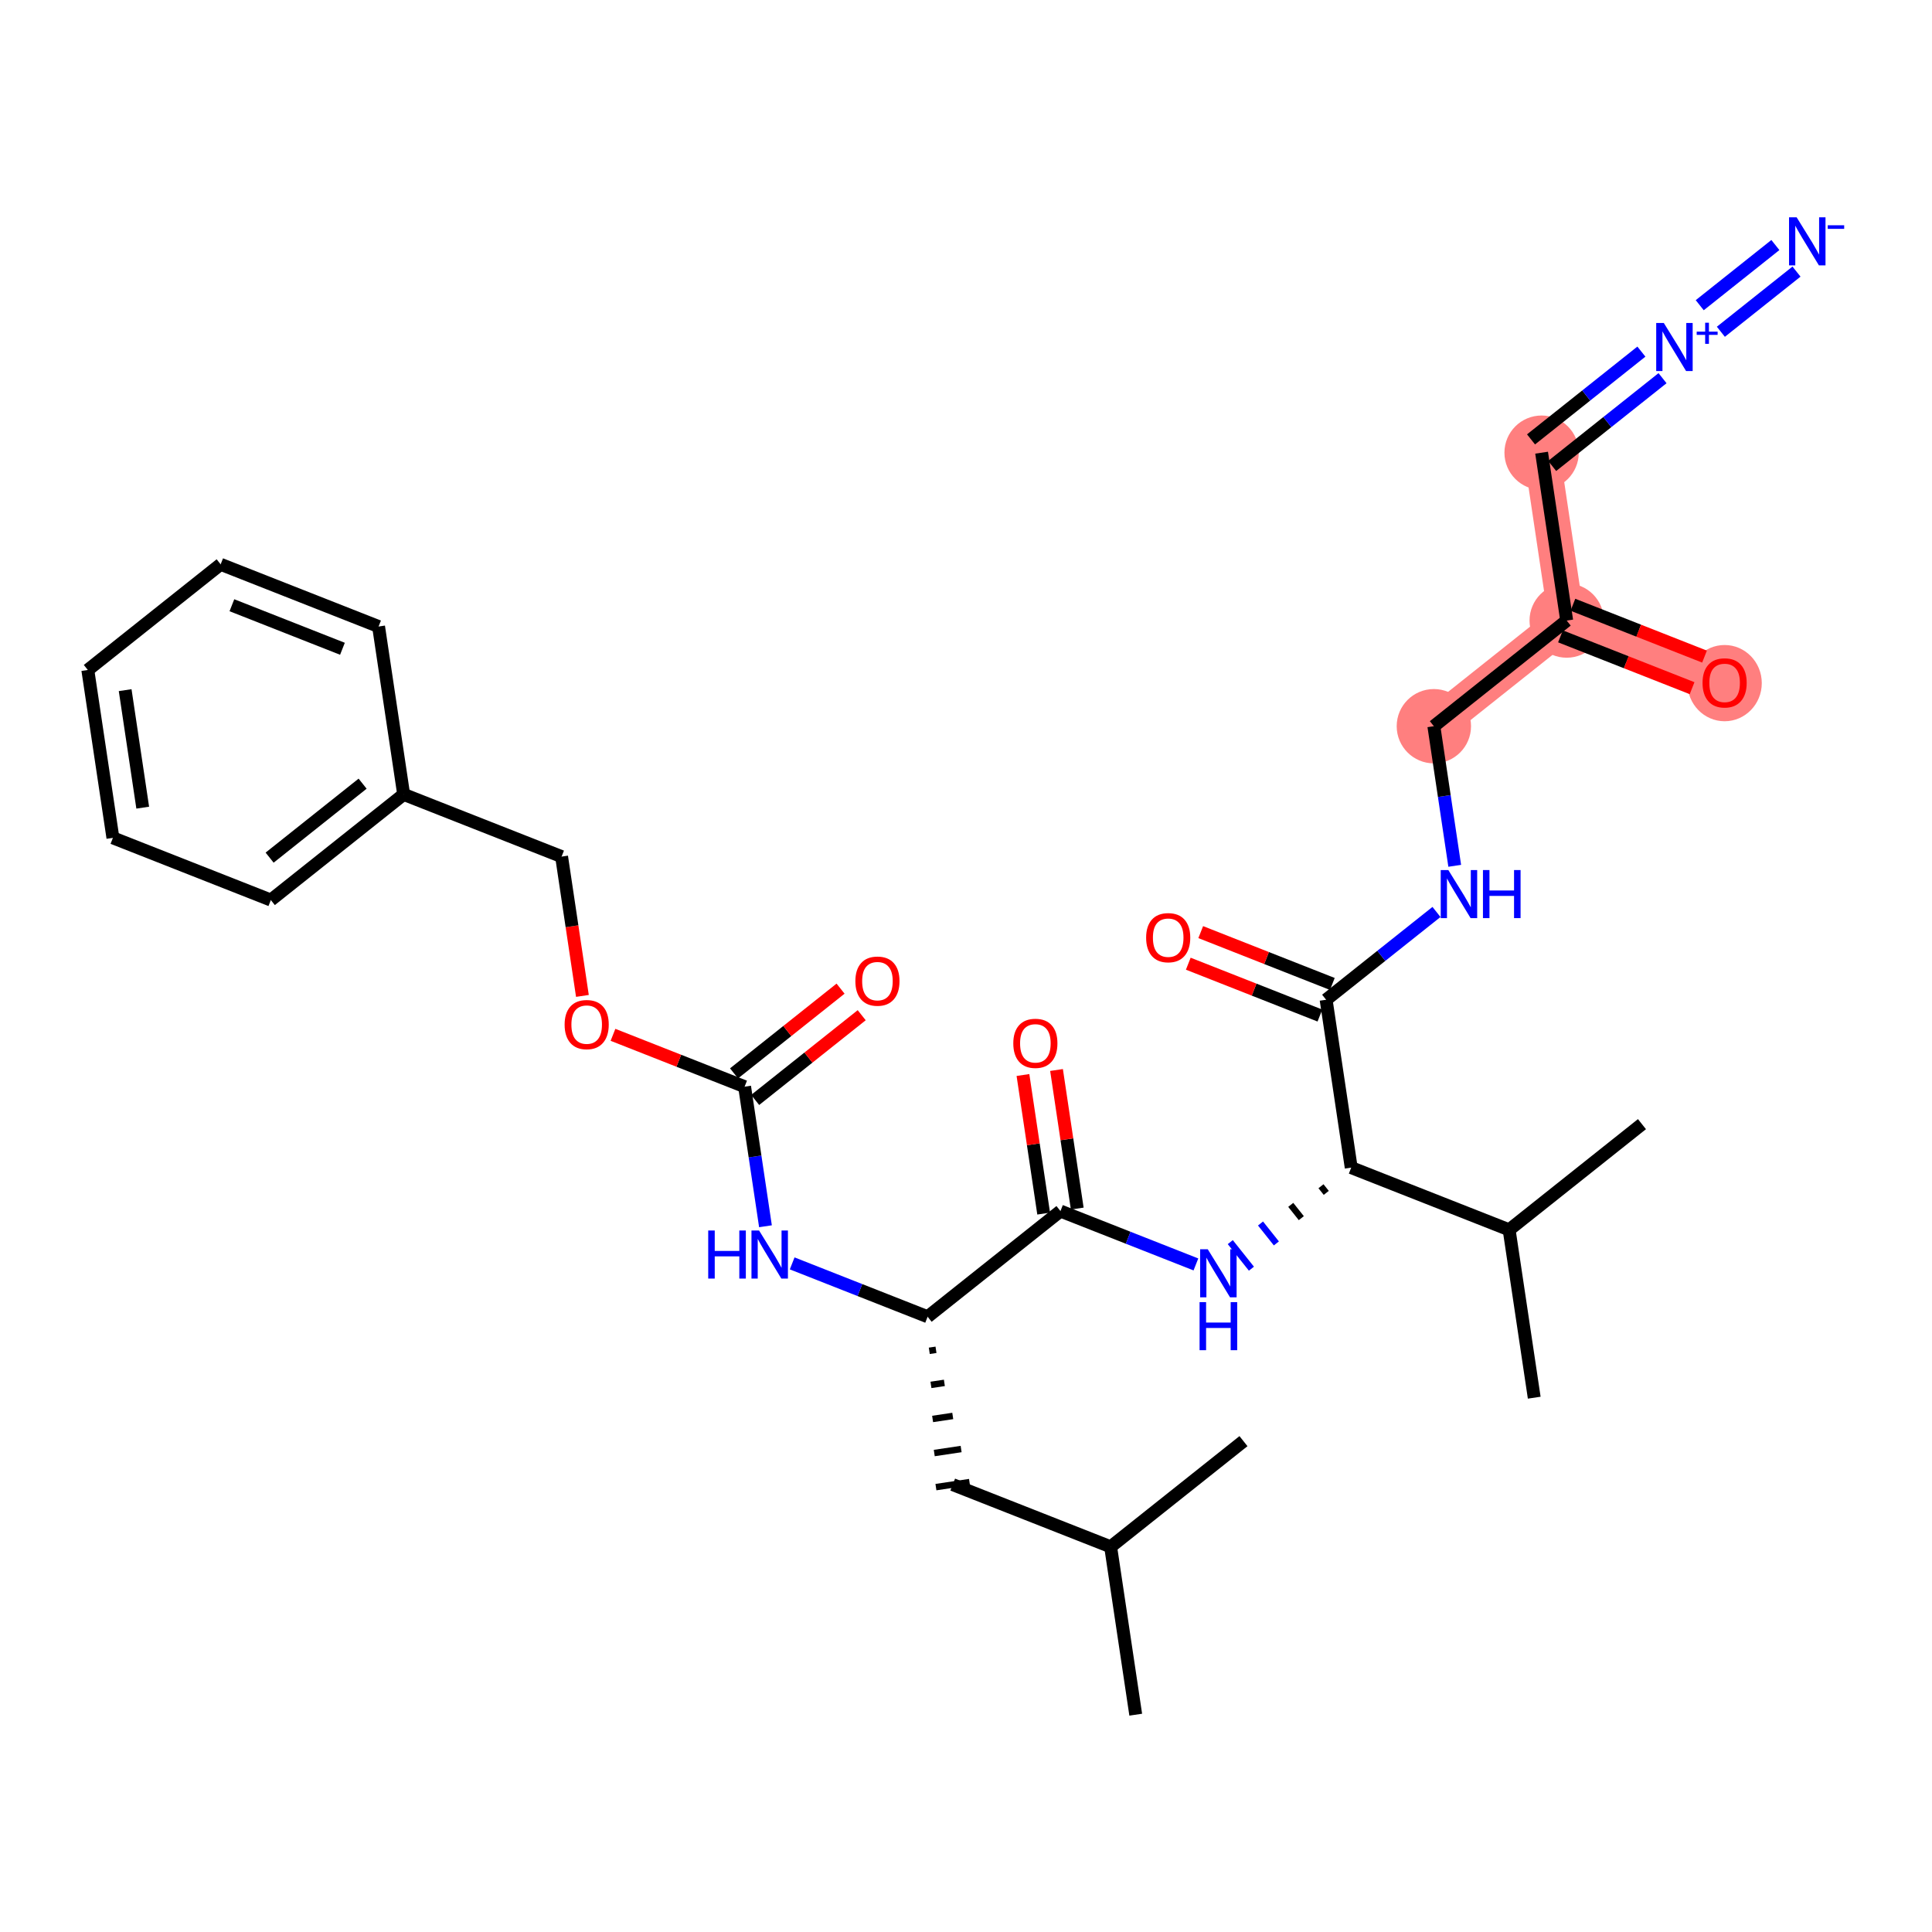 <?xml version='1.0' encoding='iso-8859-1'?>
<svg version='1.1' baseProfile='full'
              xmlns='http://www.w3.org/2000/svg'
                      xmlns:rdkit='http://www.rdkit.org/xml'
                      xmlns:xlink='http://www.w3.org/1999/xlink'
                  xml:space='preserve'
width='300px' height='300px' viewBox='0 0 300 300'>
<!-- END OF HEADER -->
<rect style='opacity:1.0;fill:#FFFFFF;stroke:none' width='300' height='300' x='0' y='0'> </rect>
<rect style='opacity:1.0;fill:#FFFFFF;stroke:none' width='300' height='300' x='0' y='0'> </rect>
<path d='M 222.649,112.766 L 243.275,96.359' style='fill:none;fill-rule:evenodd;stroke:#FF7F7F;stroke-width:5.6px;stroke-linecap:butt;stroke-linejoin:miter;stroke-opacity:1' />
<path d='M 243.275,96.359 L 267.798,106.018' style='fill:none;fill-rule:evenodd;stroke:#FF7F7F;stroke-width:5.6px;stroke-linecap:butt;stroke-linejoin:miter;stroke-opacity:1' />
<path d='M 243.275,96.359 L 239.379,70.292' style='fill:none;fill-rule:evenodd;stroke:#FF7F7F;stroke-width:5.6px;stroke-linecap:butt;stroke-linejoin:miter;stroke-opacity:1' />
<ellipse cx='222.649' cy='112.766' rx='5.271' ry='5.271'  style='fill:#FF7F7F;fill-rule:evenodd;stroke:#FF7F7F;stroke-width:1.0px;stroke-linecap:butt;stroke-linejoin:miter;stroke-opacity:1' />
<ellipse cx='243.275' cy='96.359' rx='5.271' ry='5.271'  style='fill:#FF7F7F;fill-rule:evenodd;stroke:#FF7F7F;stroke-width:1.0px;stroke-linecap:butt;stroke-linejoin:miter;stroke-opacity:1' />
<ellipse cx='267.798' cy='106.076' rx='5.271' ry='5.42'  style='fill:#FF7F7F;fill-rule:evenodd;stroke:#FF7F7F;stroke-width:1.0px;stroke-linecap:butt;stroke-linejoin:miter;stroke-opacity:1' />
<ellipse cx='239.379' cy='70.292' rx='5.271' ry='5.271'  style='fill:#FF7F7F;fill-rule:evenodd;stroke:#FF7F7F;stroke-width:1.0px;stroke-linecap:butt;stroke-linejoin:miter;stroke-opacity:1' />
<path class='bond-0 atom-0 atom-1' d='M 176.356,266.255 L 172.459,240.188' style='fill:none;fill-rule:evenodd;stroke:#000000;stroke-width:2.0px;stroke-linecap:butt;stroke-linejoin:miter;stroke-opacity:1' />
<path class='bond-1 atom-1 atom-2' d='M 172.459,240.188 L 193.086,223.781' style='fill:none;fill-rule:evenodd;stroke:#000000;stroke-width:2.0px;stroke-linecap:butt;stroke-linejoin:miter;stroke-opacity:1' />
<path class='bond-2 atom-1 atom-3' d='M 172.459,240.188 L 147.937,230.529' style='fill:none;fill-rule:evenodd;stroke:#000000;stroke-width:2.0px;stroke-linecap:butt;stroke-linejoin:miter;stroke-opacity:1' />
<path class='bond-3 atom-4 atom-3' d='M 144.299,209.754 L 145.341,209.598' style='fill:none;fill-rule:evenodd;stroke:#000000;stroke-width:1.0px;stroke-linecap:butt;stroke-linejoin:miter;stroke-opacity:1' />
<path class='bond-3 atom-4 atom-3' d='M 144.557,215.045 L 146.642,214.733' style='fill:none;fill-rule:evenodd;stroke:#000000;stroke-width:1.0px;stroke-linecap:butt;stroke-linejoin:miter;stroke-opacity:1' />
<path class='bond-3 atom-4 atom-3' d='M 144.815,220.336 L 147.943,219.869' style='fill:none;fill-rule:evenodd;stroke:#000000;stroke-width:1.0px;stroke-linecap:butt;stroke-linejoin:miter;stroke-opacity:1' />
<path class='bond-3 atom-4 atom-3' d='M 145.072,225.628 L 149.243,225.004' style='fill:none;fill-rule:evenodd;stroke:#000000;stroke-width:1.0px;stroke-linecap:butt;stroke-linejoin:miter;stroke-opacity:1' />
<path class='bond-3 atom-4 atom-3' d='M 145.33,230.919 L 150.544,230.14' style='fill:none;fill-rule:evenodd;stroke:#000000;stroke-width:1.0px;stroke-linecap:butt;stroke-linejoin:miter;stroke-opacity:1' />
<path class='bond-4 atom-4 atom-5' d='M 144.041,204.463 L 133.524,200.32' style='fill:none;fill-rule:evenodd;stroke:#000000;stroke-width:2.0px;stroke-linecap:butt;stroke-linejoin:miter;stroke-opacity:1' />
<path class='bond-4 atom-4 atom-5' d='M 133.524,200.32 L 123.008,196.178' style='fill:none;fill-rule:evenodd;stroke:#0000FF;stroke-width:2.0px;stroke-linecap:butt;stroke-linejoin:miter;stroke-opacity:1' />
<path class='bond-15 atom-4 atom-16' d='M 144.041,204.463 L 164.667,188.055' style='fill:none;fill-rule:evenodd;stroke:#000000;stroke-width:2.0px;stroke-linecap:butt;stroke-linejoin:miter;stroke-opacity:1' />
<path class='bond-5 atom-5 atom-6' d='M 118.862,190.413 L 117.242,179.575' style='fill:none;fill-rule:evenodd;stroke:#0000FF;stroke-width:2.0px;stroke-linecap:butt;stroke-linejoin:miter;stroke-opacity:1' />
<path class='bond-5 atom-5 atom-6' d='M 117.242,179.575 L 115.622,168.737' style='fill:none;fill-rule:evenodd;stroke:#000000;stroke-width:2.0px;stroke-linecap:butt;stroke-linejoin:miter;stroke-opacity:1' />
<path class='bond-6 atom-6 atom-7' d='M 117.263,170.8 L 125.533,164.221' style='fill:none;fill-rule:evenodd;stroke:#000000;stroke-width:2.0px;stroke-linecap:butt;stroke-linejoin:miter;stroke-opacity:1' />
<path class='bond-6 atom-6 atom-7' d='M 125.533,164.221 L 133.804,157.642' style='fill:none;fill-rule:evenodd;stroke:#FF0000;stroke-width:2.0px;stroke-linecap:butt;stroke-linejoin:miter;stroke-opacity:1' />
<path class='bond-6 atom-6 atom-7' d='M 113.981,166.675 L 122.252,160.096' style='fill:none;fill-rule:evenodd;stroke:#000000;stroke-width:2.0px;stroke-linecap:butt;stroke-linejoin:miter;stroke-opacity:1' />
<path class='bond-6 atom-6 atom-7' d='M 122.252,160.096 L 130.522,153.517' style='fill:none;fill-rule:evenodd;stroke:#FF0000;stroke-width:2.0px;stroke-linecap:butt;stroke-linejoin:miter;stroke-opacity:1' />
<path class='bond-7 atom-6 atom-8' d='M 115.622,168.737 L 105.404,164.712' style='fill:none;fill-rule:evenodd;stroke:#000000;stroke-width:2.0px;stroke-linecap:butt;stroke-linejoin:miter;stroke-opacity:1' />
<path class='bond-7 atom-6 atom-8' d='M 105.404,164.712 L 95.185,160.687' style='fill:none;fill-rule:evenodd;stroke:#FF0000;stroke-width:2.0px;stroke-linecap:butt;stroke-linejoin:miter;stroke-opacity:1' />
<path class='bond-8 atom-8 atom-9' d='M 90.437,154.645 L 88.82,143.828' style='fill:none;fill-rule:evenodd;stroke:#FF0000;stroke-width:2.0px;stroke-linecap:butt;stroke-linejoin:miter;stroke-opacity:1' />
<path class='bond-8 atom-8 atom-9' d='M 88.82,143.828 L 87.204,133.012' style='fill:none;fill-rule:evenodd;stroke:#000000;stroke-width:2.0px;stroke-linecap:butt;stroke-linejoin:miter;stroke-opacity:1' />
<path class='bond-9 atom-9 atom-10' d='M 87.204,133.012 L 62.681,123.353' style='fill:none;fill-rule:evenodd;stroke:#000000;stroke-width:2.0px;stroke-linecap:butt;stroke-linejoin:miter;stroke-opacity:1' />
<path class='bond-10 atom-10 atom-11' d='M 62.681,123.353 L 42.055,139.76' style='fill:none;fill-rule:evenodd;stroke:#000000;stroke-width:2.0px;stroke-linecap:butt;stroke-linejoin:miter;stroke-opacity:1' />
<path class='bond-10 atom-10 atom-11' d='M 56.306,121.688 L 41.867,133.174' style='fill:none;fill-rule:evenodd;stroke:#000000;stroke-width:2.0px;stroke-linecap:butt;stroke-linejoin:miter;stroke-opacity:1' />
<path class='bond-31 atom-15 atom-10' d='M 58.785,97.286 L 62.681,123.353' style='fill:none;fill-rule:evenodd;stroke:#000000;stroke-width:2.0px;stroke-linecap:butt;stroke-linejoin:miter;stroke-opacity:1' />
<path class='bond-11 atom-11 atom-12' d='M 42.055,139.76 L 17.533,130.101' style='fill:none;fill-rule:evenodd;stroke:#000000;stroke-width:2.0px;stroke-linecap:butt;stroke-linejoin:miter;stroke-opacity:1' />
<path class='bond-12 atom-12 atom-13' d='M 17.533,130.101 L 13.636,104.034' style='fill:none;fill-rule:evenodd;stroke:#000000;stroke-width:2.0px;stroke-linecap:butt;stroke-linejoin:miter;stroke-opacity:1' />
<path class='bond-12 atom-12 atom-13' d='M 22.162,125.412 L 19.434,107.165' style='fill:none;fill-rule:evenodd;stroke:#000000;stroke-width:2.0px;stroke-linecap:butt;stroke-linejoin:miter;stroke-opacity:1' />
<path class='bond-13 atom-13 atom-14' d='M 13.636,104.034 L 34.263,87.627' style='fill:none;fill-rule:evenodd;stroke:#000000;stroke-width:2.0px;stroke-linecap:butt;stroke-linejoin:miter;stroke-opacity:1' />
<path class='bond-14 atom-14 atom-15' d='M 34.263,87.627 L 58.785,97.286' style='fill:none;fill-rule:evenodd;stroke:#000000;stroke-width:2.0px;stroke-linecap:butt;stroke-linejoin:miter;stroke-opacity:1' />
<path class='bond-14 atom-14 atom-15' d='M 36.009,93.98 L 53.175,100.742' style='fill:none;fill-rule:evenodd;stroke:#000000;stroke-width:2.0px;stroke-linecap:butt;stroke-linejoin:miter;stroke-opacity:1' />
<path class='bond-16 atom-16 atom-17' d='M 167.274,187.666 L 165.665,176.907' style='fill:none;fill-rule:evenodd;stroke:#000000;stroke-width:2.0px;stroke-linecap:butt;stroke-linejoin:miter;stroke-opacity:1' />
<path class='bond-16 atom-16 atom-17' d='M 165.665,176.907 L 164.057,166.148' style='fill:none;fill-rule:evenodd;stroke:#FF0000;stroke-width:2.0px;stroke-linecap:butt;stroke-linejoin:miter;stroke-opacity:1' />
<path class='bond-16 atom-16 atom-17' d='M 162.06,188.445 L 160.452,177.686' style='fill:none;fill-rule:evenodd;stroke:#000000;stroke-width:2.0px;stroke-linecap:butt;stroke-linejoin:miter;stroke-opacity:1' />
<path class='bond-16 atom-16 atom-17' d='M 160.452,177.686 L 158.844,166.927' style='fill:none;fill-rule:evenodd;stroke:#FF0000;stroke-width:2.0px;stroke-linecap:butt;stroke-linejoin:miter;stroke-opacity:1' />
<path class='bond-17 atom-16 atom-18' d='M 164.667,188.055 L 175.183,192.198' style='fill:none;fill-rule:evenodd;stroke:#000000;stroke-width:2.0px;stroke-linecap:butt;stroke-linejoin:miter;stroke-opacity:1' />
<path class='bond-17 atom-16 atom-18' d='M 175.183,192.198 L 185.7,196.34' style='fill:none;fill-rule:evenodd;stroke:#0000FF;stroke-width:2.0px;stroke-linecap:butt;stroke-linejoin:miter;stroke-opacity:1' />
<path class='bond-18 atom-19 atom-18' d='M 205.121,184.199 L 205.942,185.23' style='fill:none;fill-rule:evenodd;stroke:#000000;stroke-width:1.0px;stroke-linecap:butt;stroke-linejoin:miter;stroke-opacity:1' />
<path class='bond-18 atom-19 atom-18' d='M 200.427,187.091 L 202.068,189.154' style='fill:none;fill-rule:evenodd;stroke:#000000;stroke-width:1.0px;stroke-linecap:butt;stroke-linejoin:miter;stroke-opacity:1' />
<path class='bond-18 atom-19 atom-18' d='M 195.732,189.984 L 198.194,193.077' style='fill:none;fill-rule:evenodd;stroke:#0000FF;stroke-width:1.0px;stroke-linecap:butt;stroke-linejoin:miter;stroke-opacity:1' />
<path class='bond-18 atom-19 atom-18' d='M 191.038,192.876 L 194.32,197.001' style='fill:none;fill-rule:evenodd;stroke:#0000FF;stroke-width:1.0px;stroke-linecap:butt;stroke-linejoin:miter;stroke-opacity:1' />
<path class='bond-19 atom-19 atom-20' d='M 209.816,181.307 L 205.919,155.24' style='fill:none;fill-rule:evenodd;stroke:#000000;stroke-width:2.0px;stroke-linecap:butt;stroke-linejoin:miter;stroke-opacity:1' />
<path class='bond-28 atom-19 atom-29' d='M 209.816,181.307 L 234.338,190.966' style='fill:none;fill-rule:evenodd;stroke:#000000;stroke-width:2.0px;stroke-linecap:butt;stroke-linejoin:miter;stroke-opacity:1' />
<path class='bond-20 atom-20 atom-21' d='M 206.885,152.788 L 196.667,148.763' style='fill:none;fill-rule:evenodd;stroke:#000000;stroke-width:2.0px;stroke-linecap:butt;stroke-linejoin:miter;stroke-opacity:1' />
<path class='bond-20 atom-20 atom-21' d='M 196.667,148.763 L 186.448,144.738' style='fill:none;fill-rule:evenodd;stroke:#FF0000;stroke-width:2.0px;stroke-linecap:butt;stroke-linejoin:miter;stroke-opacity:1' />
<path class='bond-20 atom-20 atom-21' d='M 204.953,157.692 L 194.735,153.668' style='fill:none;fill-rule:evenodd;stroke:#000000;stroke-width:2.0px;stroke-linecap:butt;stroke-linejoin:miter;stroke-opacity:1' />
<path class='bond-20 atom-20 atom-21' d='M 194.735,153.668 L 184.516,149.643' style='fill:none;fill-rule:evenodd;stroke:#FF0000;stroke-width:2.0px;stroke-linecap:butt;stroke-linejoin:miter;stroke-opacity:1' />
<path class='bond-21 atom-20 atom-22' d='M 205.919,155.24 L 214.488,148.424' style='fill:none;fill-rule:evenodd;stroke:#000000;stroke-width:2.0px;stroke-linecap:butt;stroke-linejoin:miter;stroke-opacity:1' />
<path class='bond-21 atom-20 atom-22' d='M 214.488,148.424 L 223.056,141.609' style='fill:none;fill-rule:evenodd;stroke:#0000FF;stroke-width:2.0px;stroke-linecap:butt;stroke-linejoin:miter;stroke-opacity:1' />
<path class='bond-22 atom-22 atom-23' d='M 225.889,134.442 L 224.269,123.604' style='fill:none;fill-rule:evenodd;stroke:#0000FF;stroke-width:2.0px;stroke-linecap:butt;stroke-linejoin:miter;stroke-opacity:1' />
<path class='bond-22 atom-22 atom-23' d='M 224.269,123.604 L 222.649,112.766' style='fill:none;fill-rule:evenodd;stroke:#000000;stroke-width:2.0px;stroke-linecap:butt;stroke-linejoin:miter;stroke-opacity:1' />
<path class='bond-23 atom-23 atom-24' d='M 222.649,112.766 L 243.275,96.359' style='fill:none;fill-rule:evenodd;stroke:#000000;stroke-width:2.0px;stroke-linecap:butt;stroke-linejoin:miter;stroke-opacity:1' />
<path class='bond-24 atom-24 atom-25' d='M 242.309,98.811 L 252.528,102.836' style='fill:none;fill-rule:evenodd;stroke:#000000;stroke-width:2.0px;stroke-linecap:butt;stroke-linejoin:miter;stroke-opacity:1' />
<path class='bond-24 atom-24 atom-25' d='M 252.528,102.836 L 262.747,106.861' style='fill:none;fill-rule:evenodd;stroke:#FF0000;stroke-width:2.0px;stroke-linecap:butt;stroke-linejoin:miter;stroke-opacity:1' />
<path class='bond-24 atom-24 atom-25' d='M 244.241,93.906 L 254.46,97.931' style='fill:none;fill-rule:evenodd;stroke:#000000;stroke-width:2.0px;stroke-linecap:butt;stroke-linejoin:miter;stroke-opacity:1' />
<path class='bond-24 atom-24 atom-25' d='M 254.46,97.931 L 264.678,101.956' style='fill:none;fill-rule:evenodd;stroke:#FF0000;stroke-width:2.0px;stroke-linecap:butt;stroke-linejoin:miter;stroke-opacity:1' />
<path class='bond-25 atom-24 atom-26' d='M 243.275,96.359 L 239.379,70.292' style='fill:none;fill-rule:evenodd;stroke:#000000;stroke-width:2.0px;stroke-linecap:butt;stroke-linejoin:miter;stroke-opacity:1' />
<path class='bond-26 atom-26 atom-27' d='M 241.02,72.355 L 249.588,65.539' style='fill:none;fill-rule:evenodd;stroke:#000000;stroke-width:2.0px;stroke-linecap:butt;stroke-linejoin:miter;stroke-opacity:1' />
<path class='bond-26 atom-26 atom-27' d='M 249.588,65.539 L 258.157,58.723' style='fill:none;fill-rule:evenodd;stroke:#0000FF;stroke-width:2.0px;stroke-linecap:butt;stroke-linejoin:miter;stroke-opacity:1' />
<path class='bond-26 atom-26 atom-27' d='M 237.738,68.23 L 246.307,61.414' style='fill:none;fill-rule:evenodd;stroke:#000000;stroke-width:2.0px;stroke-linecap:butt;stroke-linejoin:miter;stroke-opacity:1' />
<path class='bond-26 atom-26 atom-27' d='M 246.307,61.414 L 254.875,54.598' style='fill:none;fill-rule:evenodd;stroke:#0000FF;stroke-width:2.0px;stroke-linecap:butt;stroke-linejoin:miter;stroke-opacity:1' />
<path class='bond-27 atom-27 atom-28' d='M 267.215,51.517 L 278.961,42.174' style='fill:none;fill-rule:evenodd;stroke:#0000FF;stroke-width:2.0px;stroke-linecap:butt;stroke-linejoin:miter;stroke-opacity:1' />
<path class='bond-27 atom-27 atom-28' d='M 263.934,47.392 L 275.679,38.049' style='fill:none;fill-rule:evenodd;stroke:#0000FF;stroke-width:2.0px;stroke-linecap:butt;stroke-linejoin:miter;stroke-opacity:1' />
<path class='bond-29 atom-29 atom-30' d='M 234.338,190.966 L 254.964,174.558' style='fill:none;fill-rule:evenodd;stroke:#000000;stroke-width:2.0px;stroke-linecap:butt;stroke-linejoin:miter;stroke-opacity:1' />
<path class='bond-30 atom-29 atom-31' d='M 234.338,190.966 L 238.234,217.032' style='fill:none;fill-rule:evenodd;stroke:#000000;stroke-width:2.0px;stroke-linecap:butt;stroke-linejoin:miter;stroke-opacity:1' />
<path  class='atom-5' d='M 109.972 191.072
L 110.984 191.072
L 110.984 194.245
L 114.801 194.245
L 114.801 191.072
L 115.813 191.072
L 115.813 198.536
L 114.801 198.536
L 114.801 195.088
L 110.984 195.088
L 110.984 198.536
L 109.972 198.536
L 109.972 191.072
' fill='#0000FF'/>
<path  class='atom-5' d='M 117.868 191.072
L 120.314 195.025
Q 120.557 195.415, 120.947 196.122
Q 121.337 196.828, 121.358 196.87
L 121.358 191.072
L 122.349 191.072
L 122.349 198.536
L 121.326 198.536
L 118.701 194.213
Q 118.396 193.707, 118.069 193.127
Q 117.753 192.548, 117.658 192.368
L 117.658 198.536
L 116.688 198.536
L 116.688 191.072
L 117.868 191.072
' fill='#0000FF'/>
<path  class='atom-7' d='M 132.822 152.351
Q 132.822 150.559, 133.708 149.557
Q 134.593 148.555, 136.248 148.555
Q 137.903 148.555, 138.789 149.557
Q 139.675 150.559, 139.675 152.351
Q 139.675 154.164, 138.779 155.197
Q 137.882 156.22, 136.248 156.22
Q 134.604 156.22, 133.708 155.197
Q 132.822 154.175, 132.822 152.351
M 136.248 155.376
Q 137.387 155.376, 137.998 154.617
Q 138.62 153.848, 138.62 152.351
Q 138.62 150.885, 137.998 150.147
Q 137.387 149.399, 136.248 149.399
Q 135.11 149.399, 134.488 150.137
Q 133.876 150.875, 133.876 152.351
Q 133.876 153.858, 134.488 154.617
Q 135.11 155.376, 136.248 155.376
' fill='#FF0000'/>
<path  class='atom-8' d='M 87.674 159.099
Q 87.674 157.307, 88.559 156.305
Q 89.445 155.304, 91.1 155.304
Q 92.755 155.304, 93.641 156.305
Q 94.526 157.307, 94.526 159.099
Q 94.526 160.913, 93.63 161.946
Q 92.734 162.968, 91.1 162.968
Q 89.455 162.968, 88.559 161.946
Q 87.674 160.923, 87.674 159.099
M 91.1 162.125
Q 92.238 162.125, 92.85 161.366
Q 93.472 160.596, 93.472 159.099
Q 93.472 157.634, 92.85 156.896
Q 92.238 156.147, 91.1 156.147
Q 89.961 156.147, 89.339 156.885
Q 88.728 157.623, 88.728 159.099
Q 88.728 160.607, 89.339 161.366
Q 89.961 162.125, 91.1 162.125
' fill='#FF0000'/>
<path  class='atom-17' d='M 157.344 162.01
Q 157.344 160.218, 158.23 159.216
Q 159.116 158.215, 160.771 158.215
Q 162.426 158.215, 163.311 159.216
Q 164.197 160.218, 164.197 162.01
Q 164.197 163.823, 163.301 164.856
Q 162.405 165.879, 160.771 165.879
Q 159.126 165.879, 158.23 164.856
Q 157.344 163.834, 157.344 162.01
M 160.771 165.035
Q 161.909 165.035, 162.521 164.276
Q 163.143 163.507, 163.143 162.01
Q 163.143 160.544, 162.521 159.806
Q 161.909 159.058, 160.771 159.058
Q 159.632 159.058, 159.01 159.796
Q 158.399 160.534, 158.399 162.01
Q 158.399 163.517, 159.01 164.276
Q 159.632 165.035, 160.771 165.035
' fill='#FF0000'/>
<path  class='atom-18' d='M 187.539 193.982
L 189.985 197.936
Q 190.228 198.326, 190.618 199.032
Q 191.008 199.738, 191.029 199.781
L 191.029 193.982
L 192.02 193.982
L 192.02 201.446
L 190.997 201.446
L 188.372 197.124
Q 188.067 196.618, 187.74 196.038
Q 187.423 195.458, 187.329 195.279
L 187.329 201.446
L 186.359 201.446
L 186.359 193.982
L 187.539 193.982
' fill='#0000FF'/>
<path  class='atom-18' d='M 186.269 202.193
L 187.281 202.193
L 187.281 205.366
L 191.098 205.366
L 191.098 202.193
L 192.11 202.193
L 192.11 209.657
L 191.098 209.657
L 191.098 206.209
L 187.281 206.209
L 187.281 209.657
L 186.269 209.657
L 186.269 202.193
' fill='#0000FF'/>
<path  class='atom-21' d='M 177.971 145.602
Q 177.971 143.81, 178.856 142.809
Q 179.742 141.807, 181.397 141.807
Q 183.052 141.807, 183.938 142.809
Q 184.823 143.81, 184.823 145.602
Q 184.823 147.416, 183.927 148.449
Q 183.031 149.471, 181.397 149.471
Q 179.752 149.471, 178.856 148.449
Q 177.971 147.426, 177.971 145.602
M 181.397 148.628
Q 182.535 148.628, 183.147 147.869
Q 183.769 147.099, 183.769 145.602
Q 183.769 144.137, 183.147 143.399
Q 182.535 142.65, 181.397 142.65
Q 180.258 142.65, 179.636 143.388
Q 179.025 144.126, 179.025 145.602
Q 179.025 147.11, 179.636 147.869
Q 180.258 148.628, 181.397 148.628
' fill='#FF0000'/>
<path  class='atom-22' d='M 224.896 135.101
L 227.341 139.054
Q 227.584 139.444, 227.974 140.151
Q 228.364 140.857, 228.385 140.899
L 228.385 135.101
L 229.376 135.101
L 229.376 142.565
L 228.353 142.565
L 225.728 138.242
Q 225.423 137.736, 225.096 137.156
Q 224.78 136.577, 224.685 136.397
L 224.685 142.565
L 223.715 142.565
L 223.715 135.101
L 224.896 135.101
' fill='#0000FF'/>
<path  class='atom-22' d='M 230.272 135.101
L 231.284 135.101
L 231.284 138.274
L 235.101 138.274
L 235.101 135.101
L 236.113 135.101
L 236.113 142.565
L 235.101 142.565
L 235.101 139.117
L 231.284 139.117
L 231.284 142.565
L 230.272 142.565
L 230.272 135.101
' fill='#0000FF'/>
<path  class='atom-25' d='M 264.371 106.039
Q 264.371 104.247, 265.257 103.245
Q 266.143 102.244, 267.798 102.244
Q 269.453 102.244, 270.339 103.245
Q 271.224 104.247, 271.224 106.039
Q 271.224 107.852, 270.328 108.885
Q 269.432 109.908, 267.798 109.908
Q 266.153 109.908, 265.257 108.885
Q 264.371 107.863, 264.371 106.039
M 267.798 109.065
Q 268.936 109.065, 269.548 108.305
Q 270.17 107.536, 270.17 106.039
Q 270.17 104.573, 269.548 103.835
Q 268.936 103.087, 267.798 103.087
Q 266.659 103.087, 266.037 103.825
Q 265.426 104.563, 265.426 106.039
Q 265.426 107.546, 266.037 108.305
Q 266.659 109.065, 267.798 109.065
' fill='#FF0000'/>
<path  class='atom-27' d='M 258.355 50.153
L 260.801 54.106
Q 261.044 54.496, 261.434 55.203
Q 261.824 55.909, 261.845 55.951
L 261.845 50.153
L 262.836 50.153
L 262.836 57.617
L 261.813 57.617
L 259.188 53.294
Q 258.883 52.788, 258.556 52.208
Q 258.239 51.629, 258.145 51.449
L 258.145 57.617
L 257.175 57.617
L 257.175 50.153
L 258.355 50.153
' fill='#0000FF'/>
<path  class='atom-27' d='M 263.462 51.498
L 264.777 51.498
L 264.777 50.113
L 265.362 50.113
L 265.362 51.498
L 266.712 51.498
L 266.712 51.999
L 265.362 51.999
L 265.362 53.391
L 264.777 53.391
L 264.777 51.999
L 263.462 51.999
L 263.462 51.498
' fill='#0000FF'/>
<path  class='atom-28' d='M 278.982 33.745
L 281.427 37.699
Q 281.67 38.089, 282.06 38.795
Q 282.45 39.501, 282.471 39.544
L 282.471 33.745
L 283.462 33.745
L 283.462 41.209
L 282.44 41.209
L 279.814 36.887
Q 279.509 36.381, 279.182 35.801
Q 278.866 35.221, 278.771 35.042
L 278.771 41.209
L 277.801 41.209
L 277.801 33.745
L 278.982 33.745
' fill='#0000FF'/>
<path  class='atom-28' d='M 283.81 34.979
L 286.364 34.979
L 286.364 35.536
L 283.81 35.536
L 283.81 34.979
' fill='#0000FF'/>
</svg>
